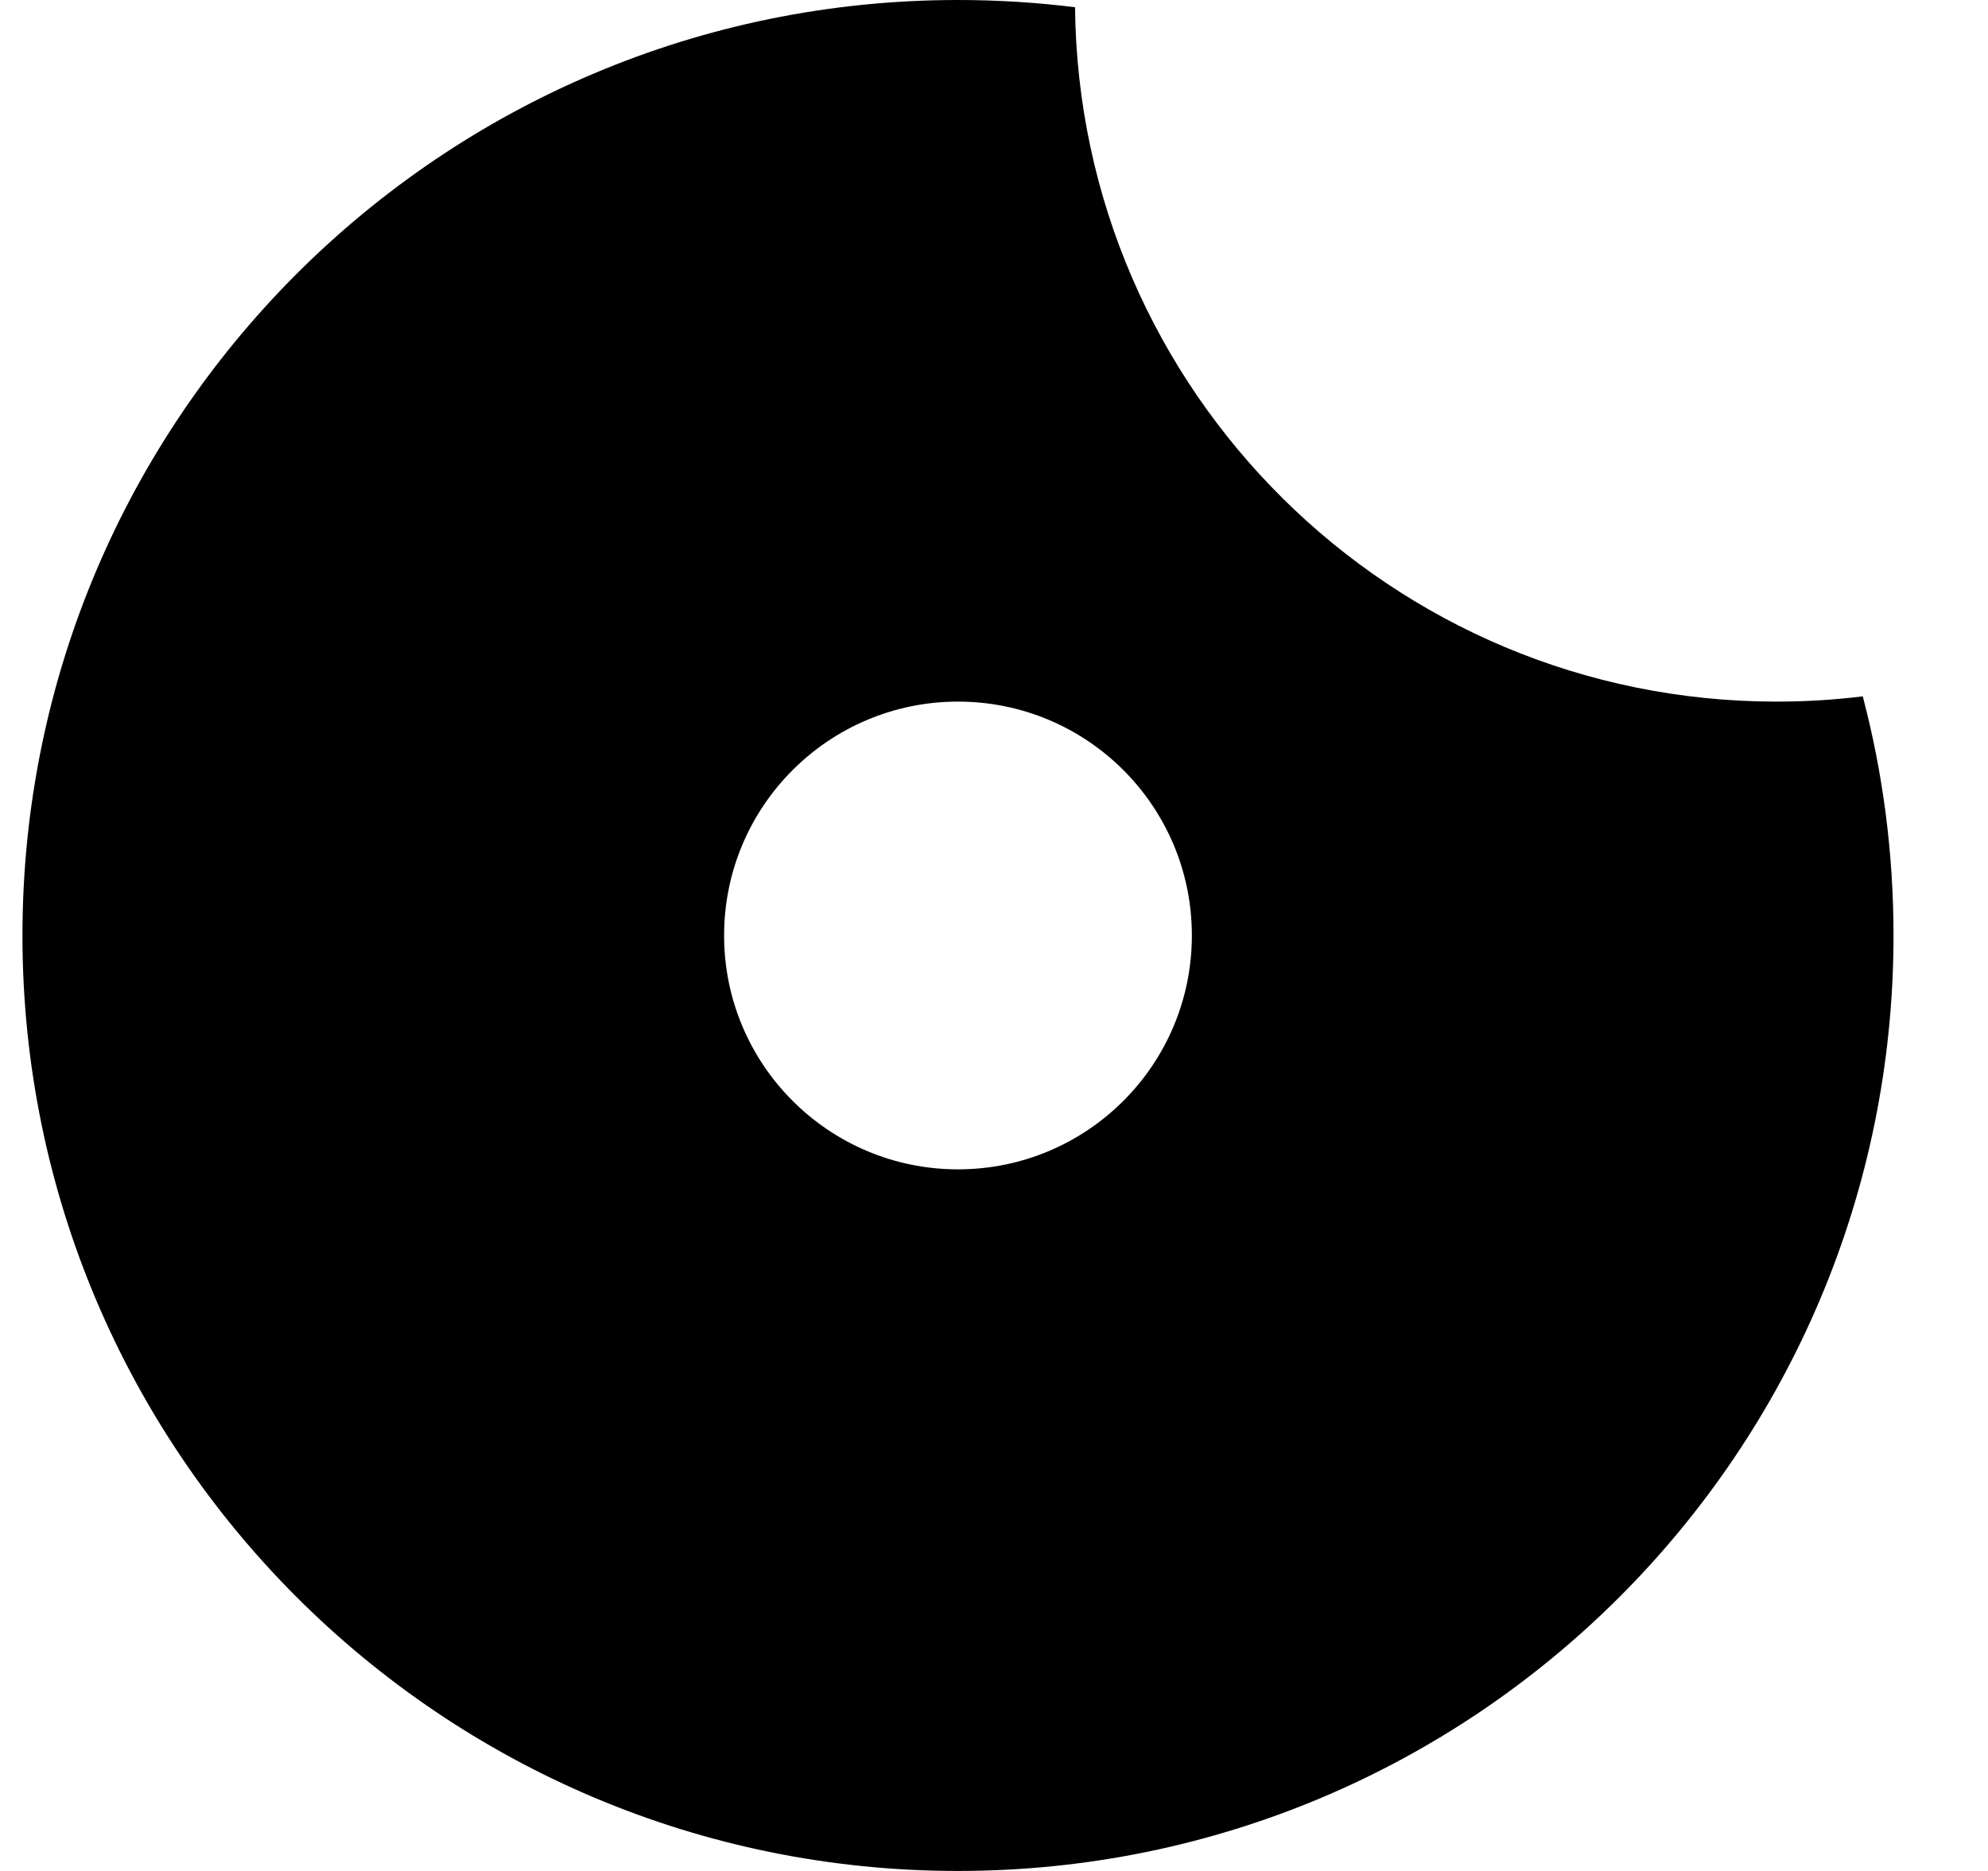 <svg width="17" height="16" viewBox="0 0 17 16" fill="none" xmlns="http://www.w3.org/2000/svg">
<path fill-rule="evenodd" clip-rule="evenodd" d="M9.193 0.062C8.865 0.021 8.531 0 8.192 0C3.774 0 0.192 3.582 0.192 8C0.192 12.418 3.774 16 8.192 16C12.611 16 16.192 12.418 16.192 8C16.192 7.293 16.101 6.608 15.929 5.955C15.687 5.985 15.442 6 15.192 6C11.899 6 9.226 3.347 9.193 0.062ZM6.192 8C6.192 6.895 7.088 6 8.192 6C9.297 6 10.192 6.895 10.192 8C10.192 9.105 9.297 10 8.192 10C7.088 10 6.192 9.105 6.192 8Z" fill="black"/>
</svg>

